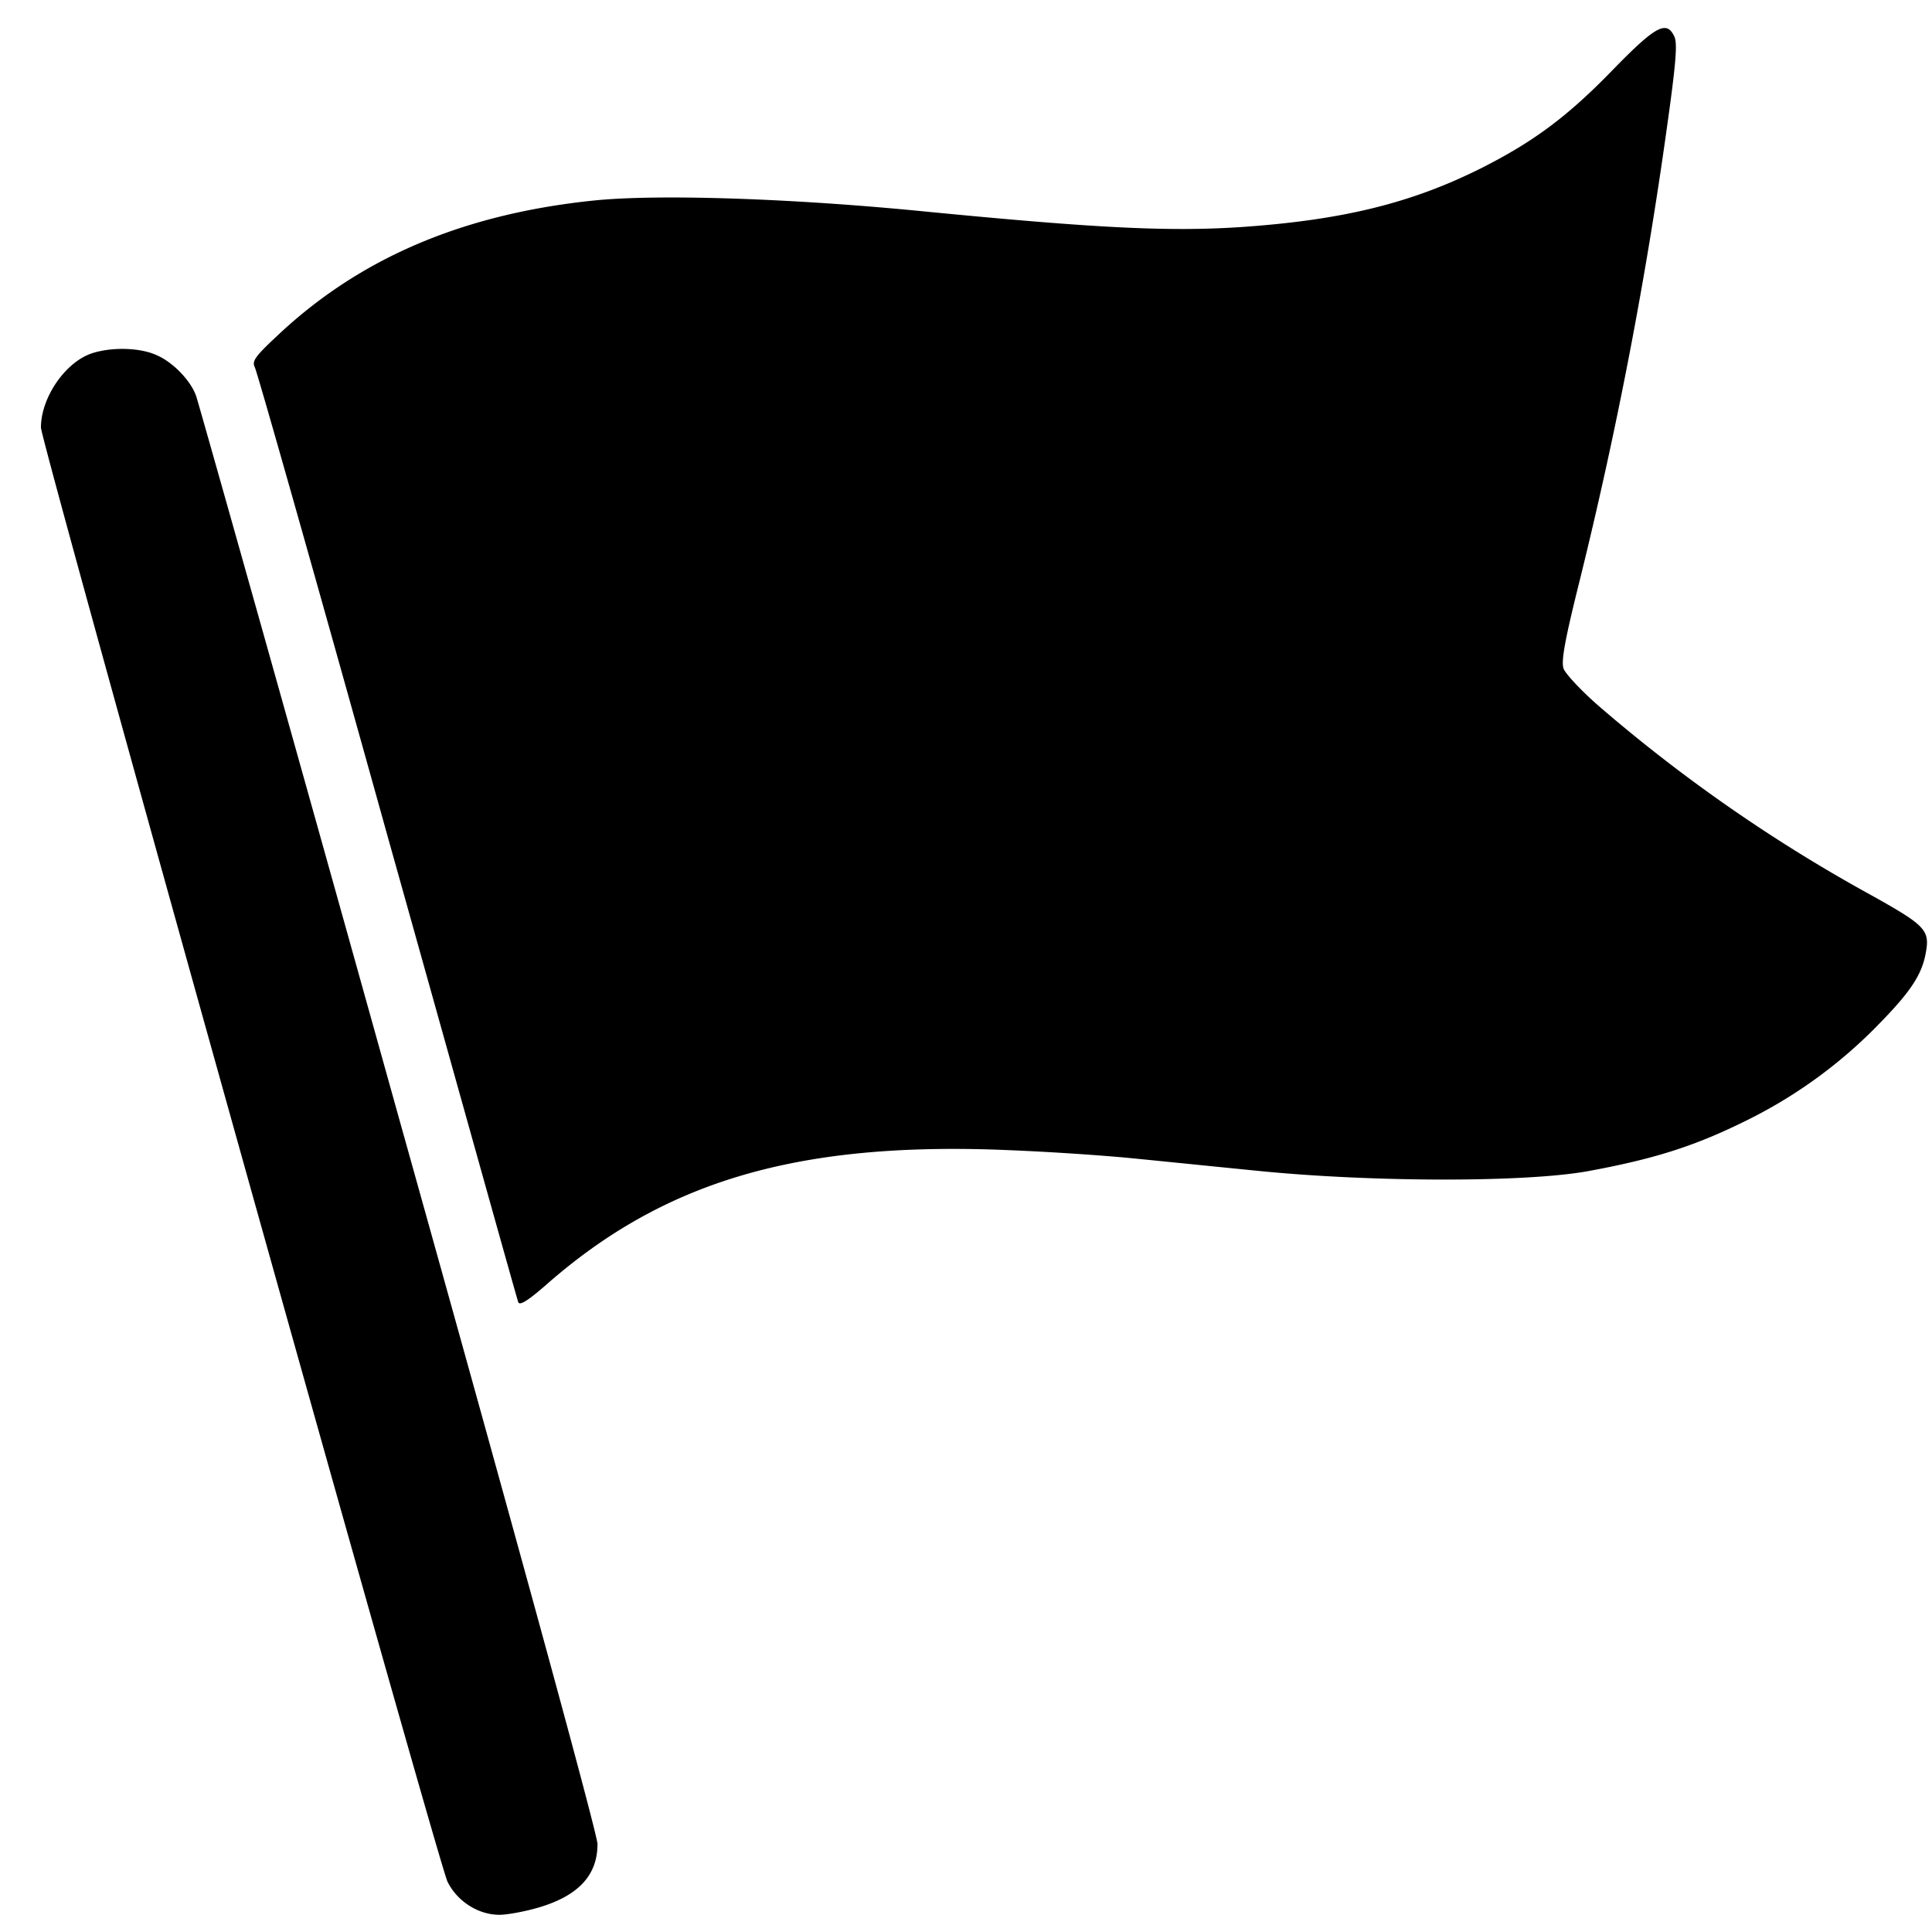 <svg width="42" height="42" viewBox="0 0 42 42" fill="none" xmlns="http://www.w3.org/2000/svg"><g clip-path="url(#clip0_169_166829)" fill="#000"><path d="M35.064 1.515c-.985 1.017-1.722 1.562-2.844 2.131-1.53.77-3.029 1.138-5.24 1.29-1.571.104-3.15.024-6.851-.336-2.9-.289-5.834-.385-7.228-.24-2.852.296-5.096 1.257-6.883 2.948-.472.44-.544.545-.48.673.048.08 1.346 4.663 2.884 10.184 1.547 5.52 2.82 10.088 2.845 10.144.032.08.216-.04.585-.36 2.54-2.244 5.4-3.102 9.791-2.957a57.8 57.8 0 012.764.168c.666.064 1.996.2 2.965.296 2.508.249 5.841.249 7.171 0 1.387-.256 2.26-.528 3.326-1.05a10.424 10.424 0 002.988-2.155c.665-.68.914-1.05 1.002-1.506.104-.537.024-.617-1.306-1.354a34.331 34.331 0 01-5.801-4.046c-.377-.329-.721-.698-.761-.81-.056-.16.024-.609.352-1.923a96.068 96.068 0 001.891-9.815c.2-1.419.233-1.843.168-1.995-.168-.369-.4-.249-1.338.713zM2.012 7.676C1.427 7.861.89 8.638.89 9.295c0 .312 8.63 31.177 8.838 31.61.209.425.665.721 1.13.721.168 0 .561-.072.857-.16.866-.257 1.274-.705 1.274-1.378 0-.209-1.698-6.427-4.326-15.817-2.372-8.51-4.36-15.56-4.4-15.665-.12-.337-.504-.73-.849-.881-.36-.169-.97-.185-1.402-.049z"/></g><defs><clipPath id="clip0_169_166829"><path fill="#fff" transform="translate(.89 .601)" d="M0 0h41.025v41.025H0z"/></clipPath></defs></svg>